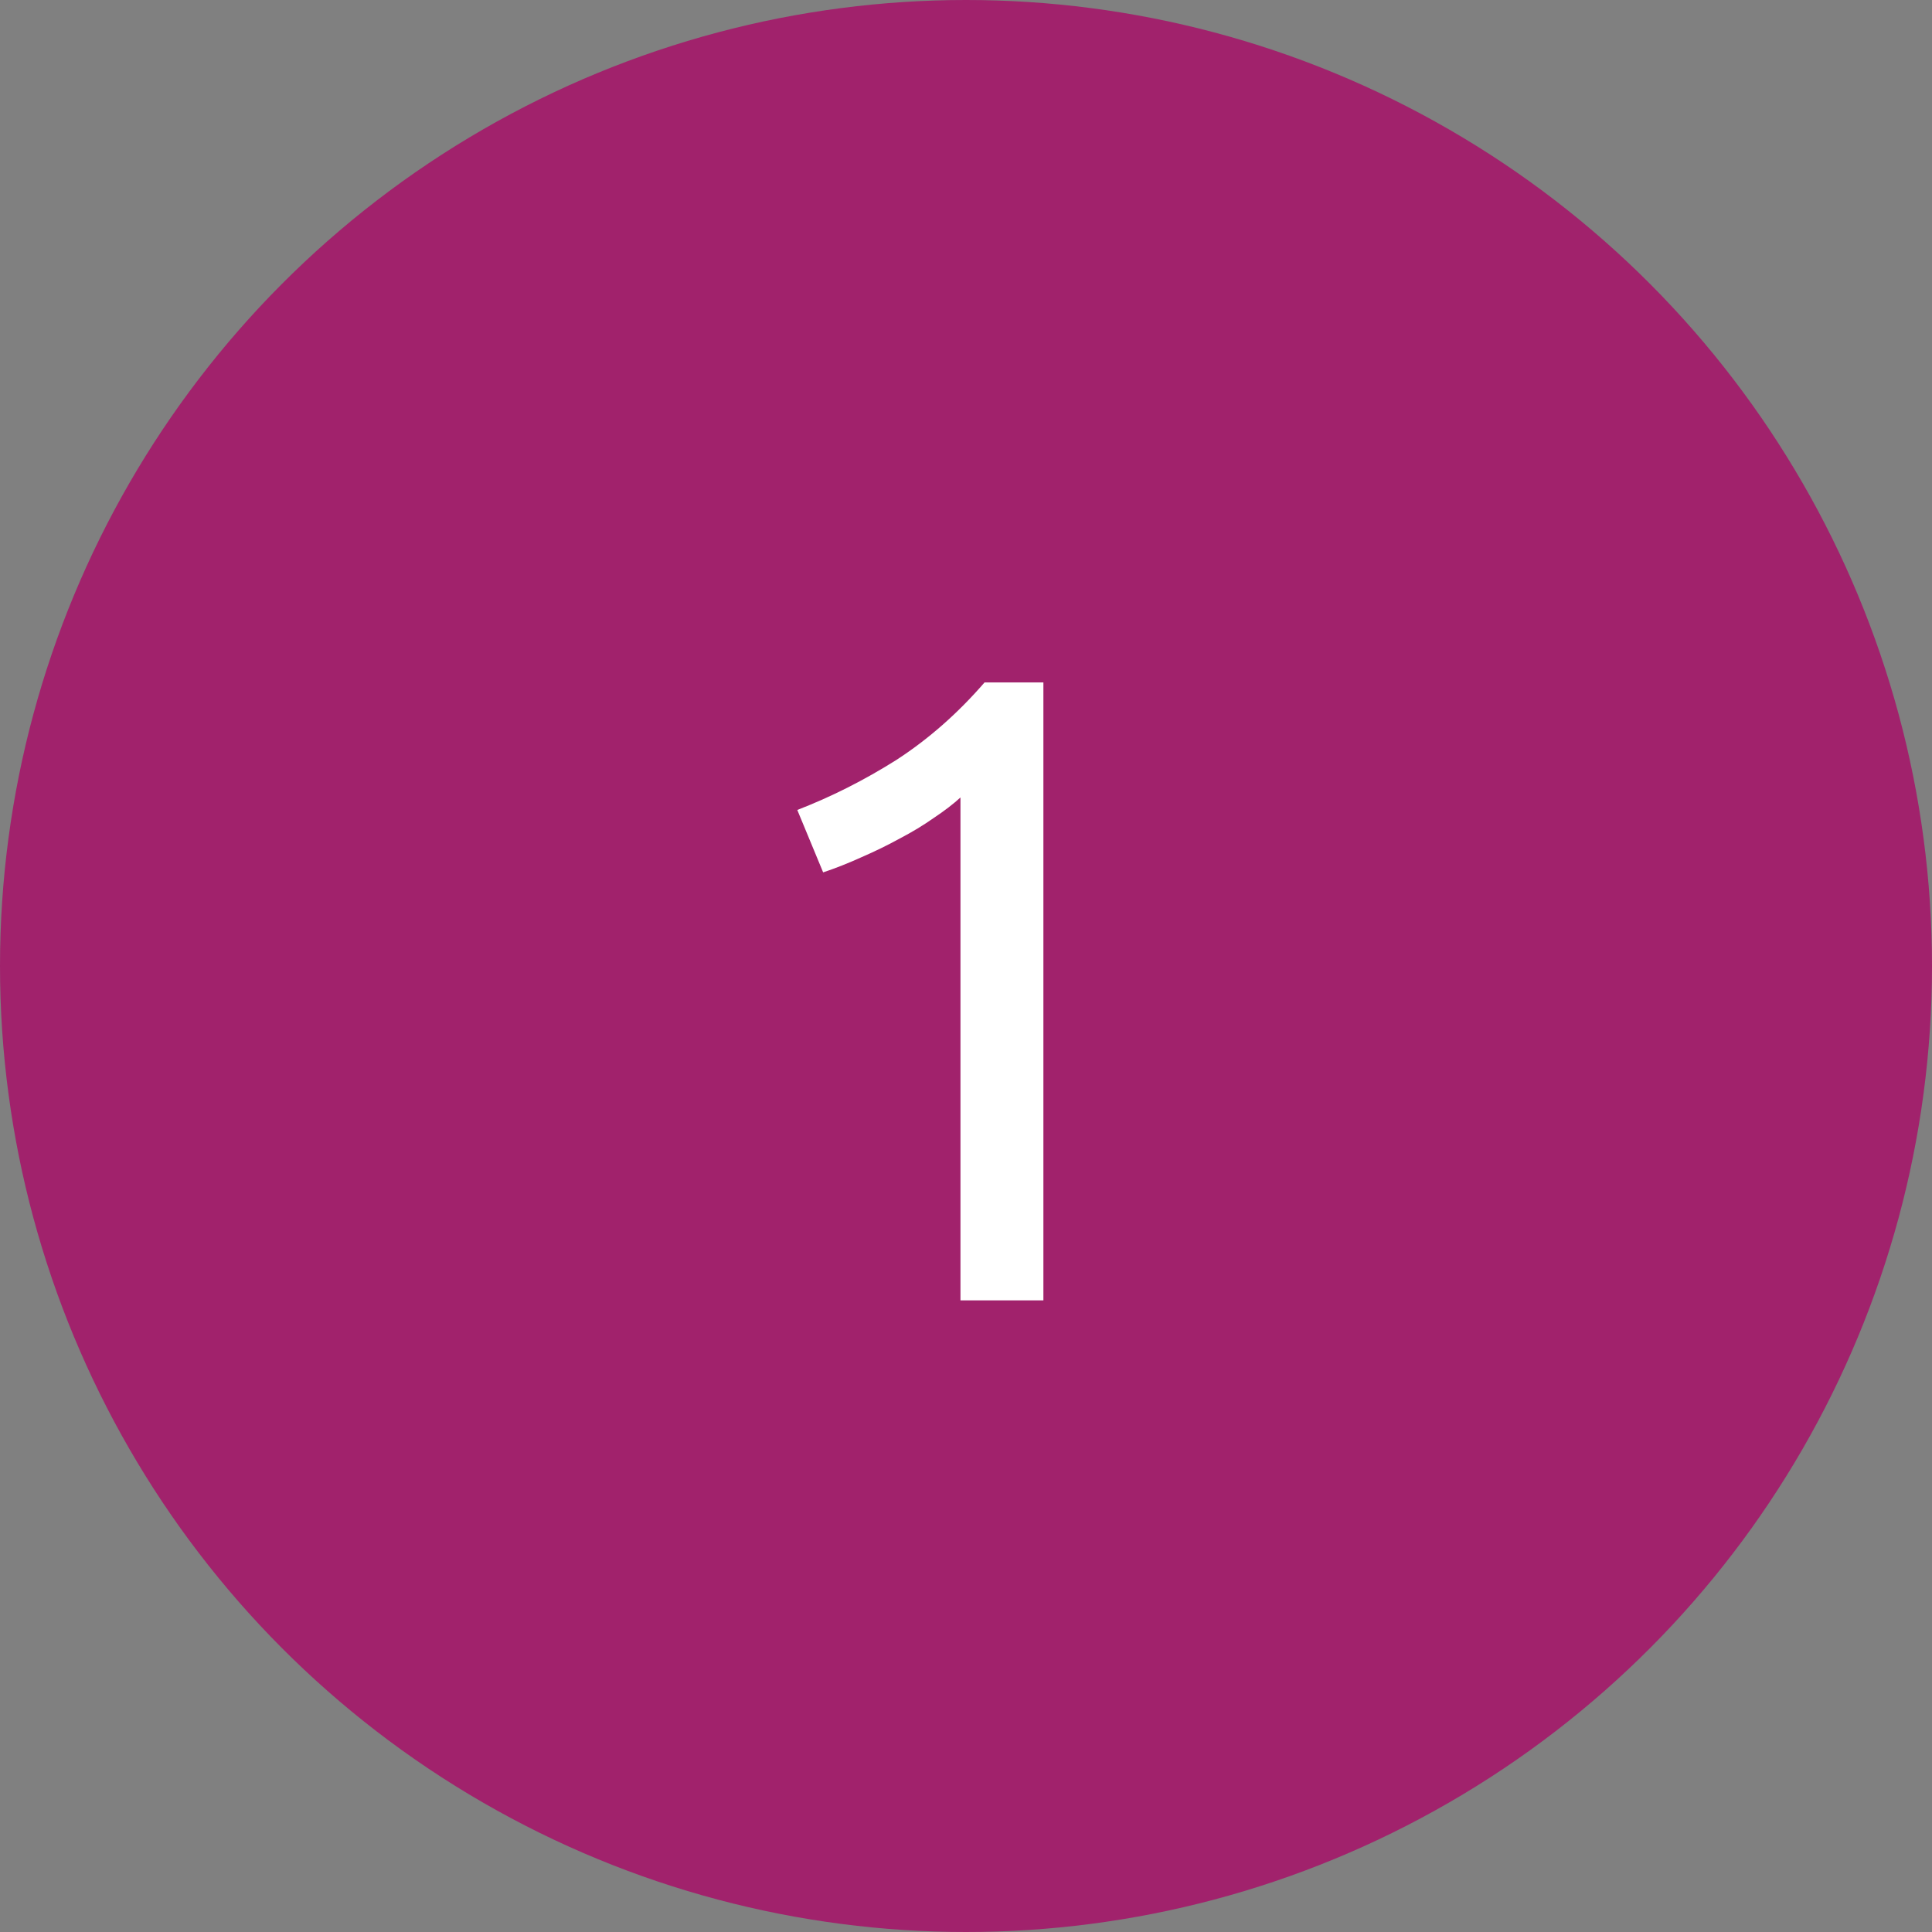 <svg width="52" height="52" viewBox="0 0 52 52" fill="none" xmlns="http://www.w3.org/2000/svg">
<rect x="0" y="0" width="52" height="52" fill="#808080" stroke="none"/>
<circle cx="26" cy="26" r="26" fill="#A1226C"/>
<path d="M21.459 21.8C22.371 21.448 23.259 21 24.123 20.456C24.987 19.896 25.779 19.2 26.499 18.368H28.083V35H25.851V21.464C25.659 21.64 25.419 21.824 25.131 22.016C24.859 22.208 24.555 22.392 24.219 22.568C23.899 22.744 23.555 22.912 23.187 23.072C22.835 23.232 22.491 23.368 22.155 23.48L21.459 21.8Z" fill="white"/>
</svg>
